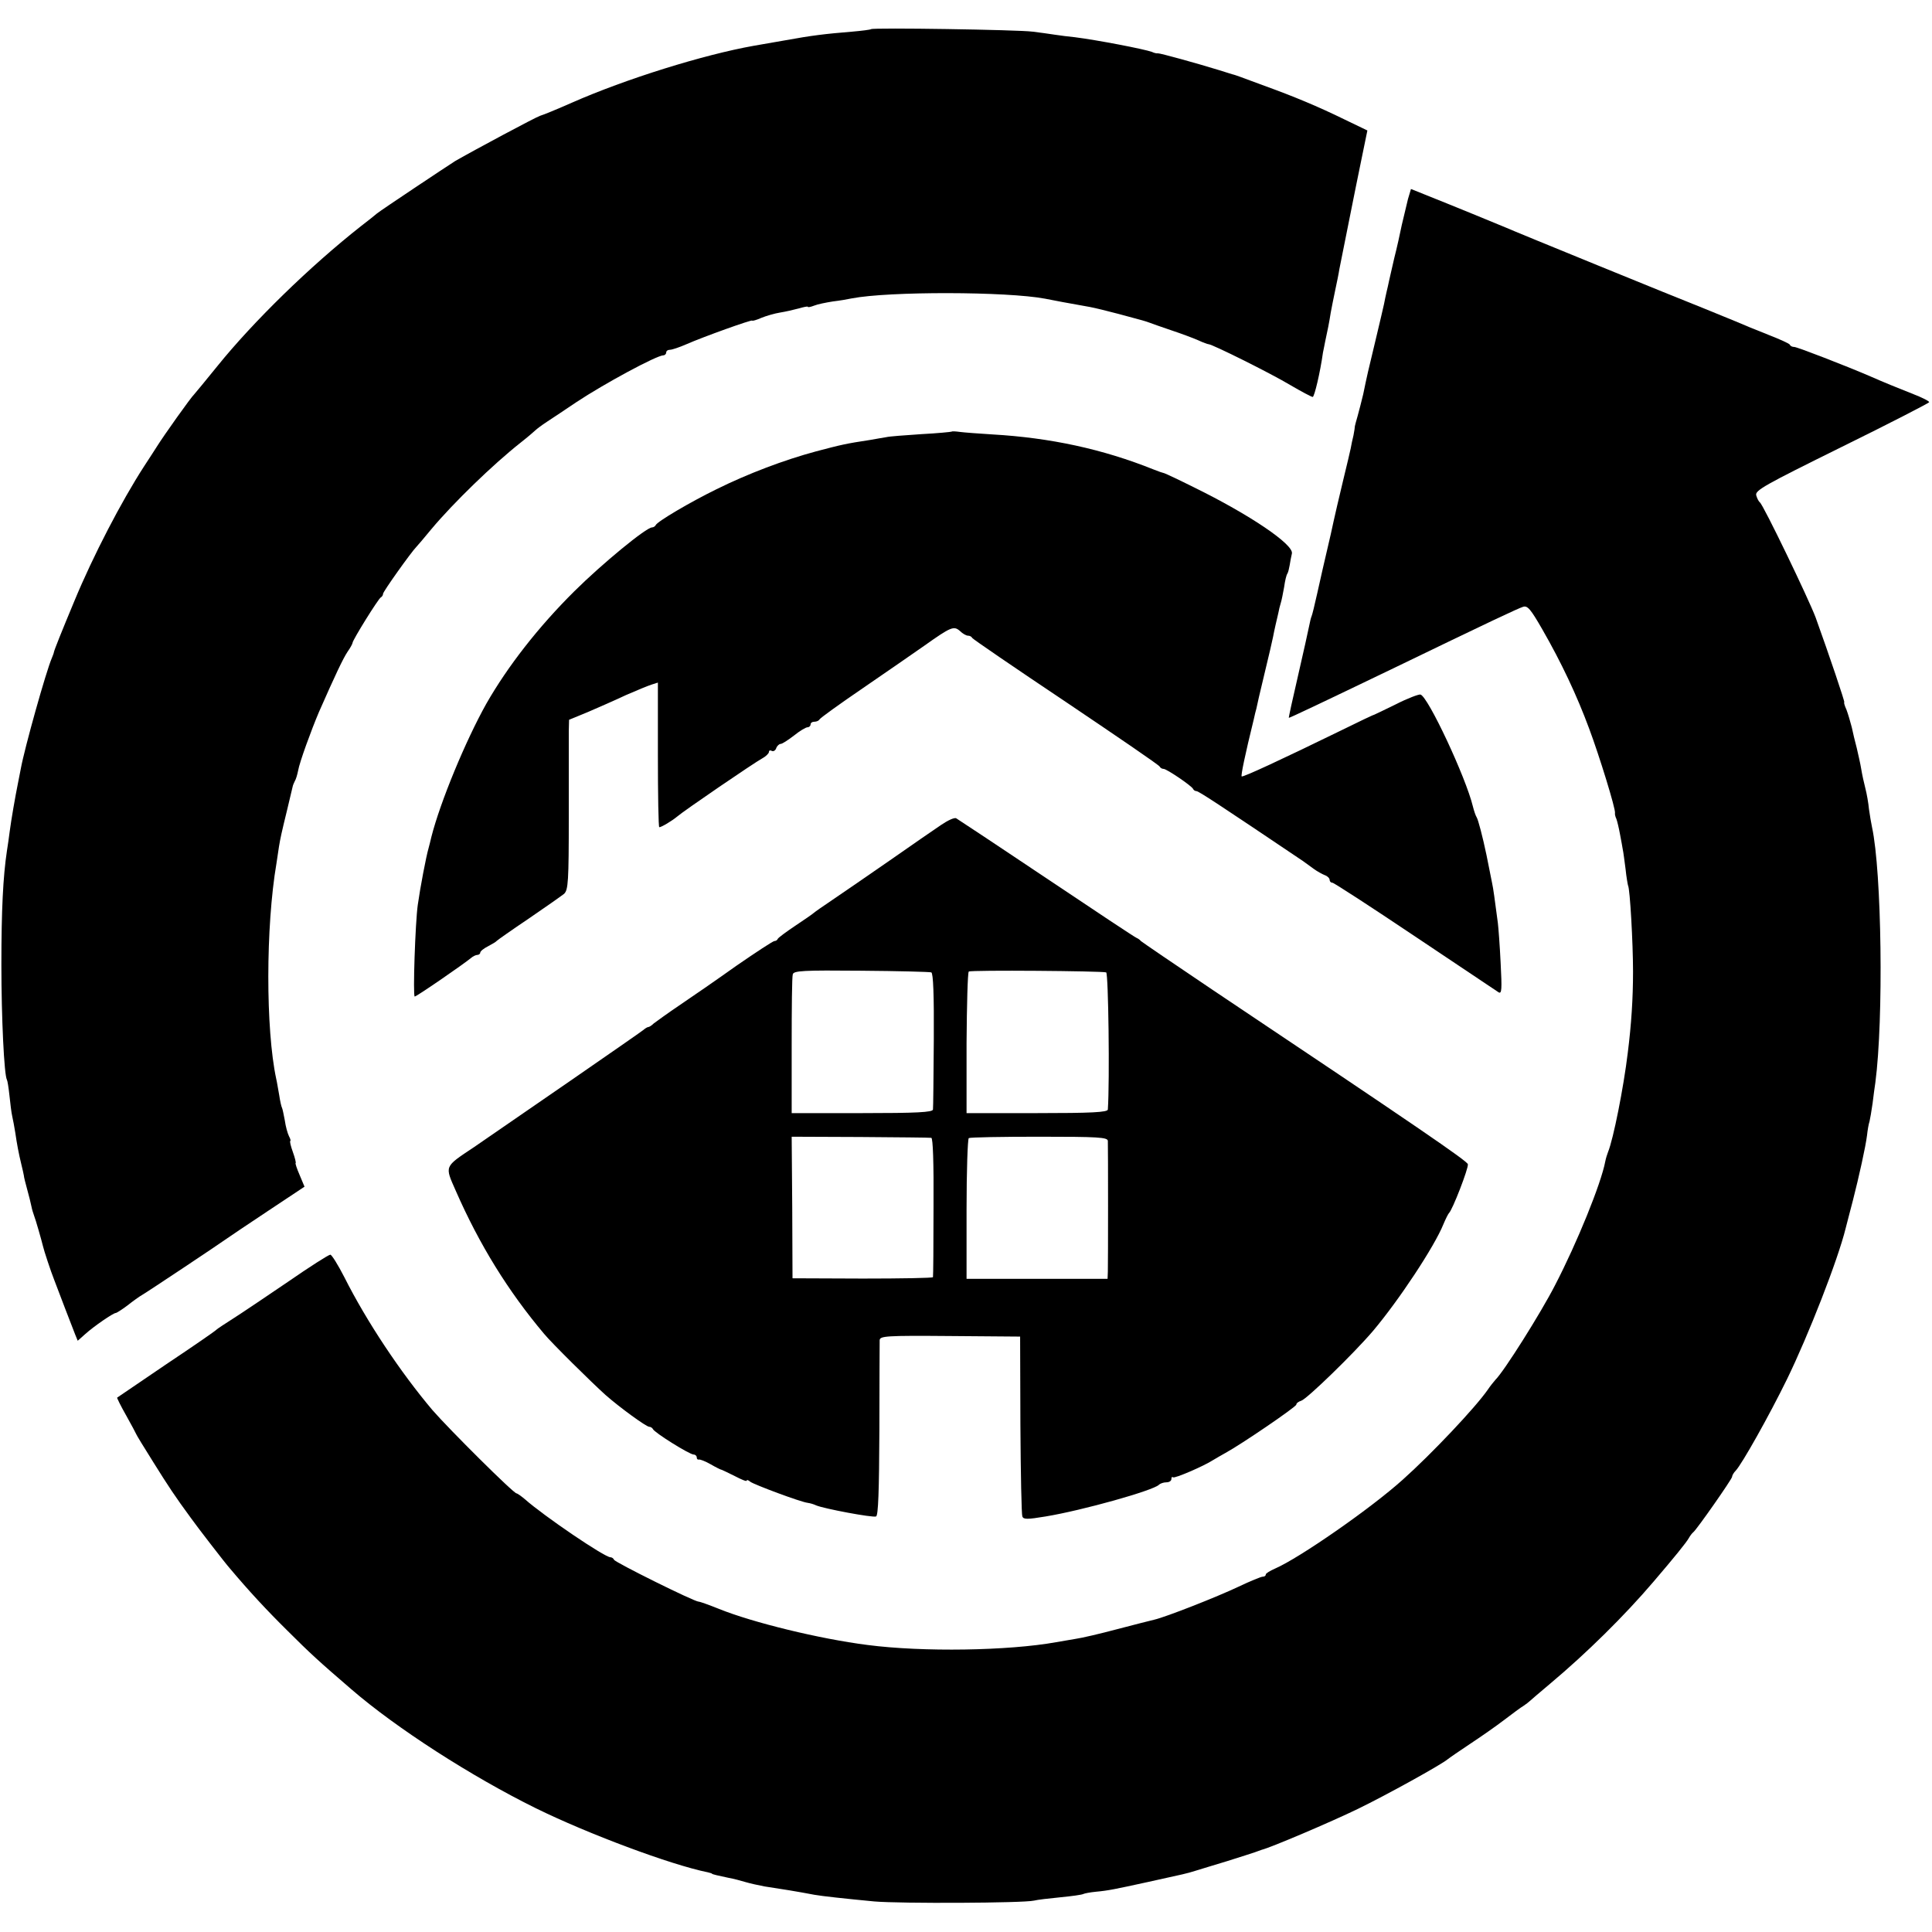 <?xml version="1.0" standalone="no"?>
<!DOCTYPE svg PUBLIC "-//W3C//DTD SVG 20010904//EN"
 "http://www.w3.org/TR/2001/REC-SVG-20010904/DTD/svg10.dtd">
<svg version="1.0" xmlns="http://www.w3.org/2000/svg"
 width="696pt" height="696pt" viewBox="0 0 696 696"
 preserveAspectRatio="xMidYMid meet">
<g transform="translate(0,696) scale(0.1,-0.1)"
fill="#000000" stroke="none">
<path d="M3138 6855 c-2 -2 -33 -6 -68 -9 -98 -8 -147 -14 -240 -31 -47 -8
-98 -17 -115 -20 -180 -32 -460 -119 -655 -205 -52 -23 -103 -44 -114 -47 -16
-5 -240 -125 -306 -163 -33 -21 -266 -176 -282 -189 -7 -6 -33 -27 -58 -46
-183 -144 -388 -344 -517 -504 -43 -53 -80 -98 -83 -101 -12 -11 -110 -149
-135 -189 -6 -9 -26 -41 -46 -71 -81 -125 -184 -323 -251 -485 -45 -108 -72
-175 -74 -185 0 -3 -4 -12 -7 -20 -21 -48 -99 -327 -112 -399 -3 -14 -7 -37
-10 -51 -10 -49 -25 -136 -30 -175 -3 -22 -7 -53 -10 -70 -14 -93 -20 -214
-20 -410 0 -192 10 -399 20 -415 2 -3 6 -28 9 -56 3 -29 7 -62 10 -75 3 -13 8
-40 11 -59 6 -41 12 -74 22 -115 4 -16 8 -34 9 -40 0 -5 6 -28 12 -50 6 -22
13 -49 15 -60 2 -11 7 -27 10 -35 5 -12 27 -89 32 -110 3 -14 28 -90 40 -120
7 -19 25 -66 40 -105 15 -38 31 -80 36 -93 l9 -22 27 24 c31 28 101 76 110 76
3 0 22 12 42 27 20 16 44 33 53 38 16 9 276 182 308 205 8 6 74 50 146 98
l131 87 -18 43 c-10 23 -16 42 -14 42 2 0 -2 18 -10 40 -8 22 -12 40 -9 40 2
0 0 8 -5 17 -5 10 -12 35 -15 57 -4 21 -8 41 -10 45 -2 3 -7 24 -10 45 -4 21
-8 48 -11 60 -38 178 -38 547 1 776 3 19 7 46 9 60 5 30 8 45 30 135 9 39 18
75 19 80 1 6 5 15 8 21 4 6 9 23 12 38 5 30 47 145 75 211 59 134 87 193 103
217 10 14 18 29 18 32 0 10 94 161 102 164 4 2 8 8 8 13 0 8 102 151 120 169
3 3 28 32 55 65 78 93 220 231 320 310 28 22 52 43 55 46 3 3 21 17 41 30 20
13 68 45 105 70 101 67 290 169 314 169 5 0 10 5 10 10 0 6 6 10 14 10 7 0 34
9 59 20 59 26 237 90 237 85 0 -2 15 2 33 10 17 7 48 16 67 19 19 3 50 10 68
15 17 5 32 8 32 6 0 -3 10 -1 23 4 12 5 42 11 67 15 25 3 55 8 68 11 134 26
560 25 697 -1 18 -4 94 -18 162 -30 16 -3 62 -14 103 -25 97 -26 93 -25 110
-31 8 -3 44 -16 80 -28 36 -12 79 -28 97 -36 17 -8 34 -14 37 -14 13 0 224
-105 294 -147 41 -24 77 -43 81 -43 6 0 27 88 37 160 2 8 5 26 8 40 8 36 15
71 20 104 3 16 10 52 16 80 6 28 13 62 15 76 3 14 12 59 20 100 8 41 17 86 20
100 3 14 7 36 10 50 3 14 15 76 28 138 l23 112 -81 39 c-98 48 -185 84 -290
122 -91 34 -103 38 -110 40 -2 0 -26 8 -52 16 -81 25 -215 62 -222 61 -3 -1
-13 1 -21 5 -27 10 -198 43 -278 53 -20 2 -53 6 -72 9 -19 3 -55 8 -80 11 -52
7 -576 15 -582 9z"/>
<path d="M5072 6242 c-5 -20 -15 -62 -22 -92 -6 -30 -18 -84 -27 -119 -8 -36
-17 -73 -19 -83 -2 -10 -6 -28 -9 -40 -3 -13 -7 -32 -9 -43 -2 -11 -16 -68
-30 -128 -28 -116 -31 -129 -45 -197 -6 -25 -15 -60 -20 -78 -5 -18 -10 -35
-10 -37 0 -3 -2 -18 -5 -33 -4 -15 -8 -36 -10 -47 -2 -11 -14 -60 -26 -110
-12 -49 -33 -139 -46 -200 -14 -60 -27 -117 -29 -125 -2 -8 -11 -48 -20 -89
-9 -41 -18 -77 -20 -81 -2 -4 -6 -20 -9 -36 -3 -16 -21 -96 -40 -179 -19 -82
-34 -150 -33 -151 2 -1 116 53 382 181 339 164 443 213 462 219 16 5 27 -8 69
-81 69 -120 125 -239 169 -358 36 -96 96 -290 93 -304 -1 -3 1 -13 5 -21 3 -8
9 -33 13 -55 4 -22 9 -47 10 -55 2 -8 6 -40 10 -70 3 -30 8 -57 9 -60 7 -11
18 -208 18 -310 0 -97 -6 -190 -19 -293 -15 -125 -52 -311 -71 -357 -3 -8 -8
-23 -10 -34 -15 -80 -102 -294 -181 -446 -50 -98 -184 -311 -215 -341 -7 -8
-19 -23 -27 -35 -45 -65 -203 -232 -306 -324 -114 -103 -373 -283 -461 -321
-18 -8 -33 -17 -33 -21 0 -5 -5 -8 -11 -8 -6 0 -45 -16 -87 -36 -78 -37 -261
-109 -304 -119 -13 -3 -72 -18 -133 -34 -60 -16 -128 -32 -150 -35 -22 -4 -53
-9 -70 -12 -172 -31 -481 -36 -680 -10 -173 22 -414 81 -535 130 -35 14 -68
26 -73 26 -16 0 -302 142 -305 151 -2 5 -8 9 -13 9 -21 0 -239 148 -308 209
-13 11 -27 21 -30 21 -11 0 -243 231 -303 300 -115 136 -237 319 -317 478 -23
45 -46 82 -51 82 -6 0 -75 -44 -153 -98 -78 -53 -167 -113 -197 -132 -30 -19
-57 -37 -60 -40 -3 -4 -84 -60 -180 -124 -96 -65 -176 -120 -178 -121 -1 -1
13 -30 33 -65 19 -34 35 -64 35 -65 0 -2 28 -48 62 -102 55 -88 78 -123 136
-202 22 -31 123 -162 140 -181 70 -83 131 -149 208 -225 80 -80 115 -112 229
-210 163 -141 434 -315 665 -429 187 -92 486 -204 620 -231 8 -2 15 -4 15 -5
0 -2 22 -7 60 -15 17 -3 44 -10 60 -15 17 -5 48 -12 70 -16 54 -8 122 -19 179
-30 28 -5 111 -14 216 -24 94 -8 536 -6 575 3 11 3 54 8 95 12 41 4 78 9 83
12 4 2 24 6 45 8 44 4 68 9 187 35 136 30 138 30 170 40 17 5 68 21 115 35 47
15 92 29 100 32 8 3 20 7 25 9 33 8 249 100 346 147 105 51 300 159 324 179 6
5 41 29 80 55 38 25 94 64 124 87 29 22 61 46 70 51 9 6 18 13 21 16 3 3 37
32 75 64 130 109 267 244 371 366 77 90 119 142 128 158 5 9 12 18 16 21 12 9
140 192 140 200 0 5 6 15 13 22 22 23 121 199 185 330 77 158 183 429 211 543
6 22 17 67 26 100 22 86 46 194 51 235 2 19 6 42 9 50 2 8 7 37 11 65 3 27 8
61 10 75 30 228 23 759 -12 920 -3 14 -8 43 -11 65 -2 22 -8 56 -13 75 -5 19
-12 51 -15 70 -3 19 -11 53 -16 75 -6 22 -14 56 -18 75 -5 19 -13 47 -19 63
-7 15 -10 27 -8 27 3 0 -54 169 -103 305 -25 67 -189 407 -201 415 -4 3 -10
14 -13 25 -6 18 29 37 308 175 173 85 314 158 315 161 0 4 -26 17 -57 29 -63
25 -105 42 -155 64 -88 38 -264 106 -274 106 -7 0 -14 3 -16 8 -1 4 -37 20
-78 36 -41 16 -94 38 -117 48 -24 10 -76 31 -115 47 -94 37 -687 279 -713 291
-21 9 -204 84 -292 119 l-50 20 -11 -37z"/>
<path d="M3428 5405 c-2 -1 -51 -6 -109 -9 -59 -4 -116 -8 -127 -11 -11 -2
-37 -6 -58 -10 -86 -13 -103 -17 -194 -41 -115 -31 -245 -80 -360 -137 -92
-45 -213 -116 -218 -129 -2 -4 -8 -8 -13 -8 -21 0 -179 -130 -280 -230 -131
-130 -241 -272 -317 -405 -75 -134 -166 -354 -198 -480 -4 -16 -8 -34 -10 -40
-9 -31 -30 -141 -39 -205 -9 -63 -18 -330 -11 -330 7 0 178 118 203 139 7 6
17 11 23 11 5 0 10 4 10 8 0 5 12 15 28 23 15 8 29 16 32 20 3 3 54 39 115 80
60 41 117 81 127 89 15 14 17 44 17 280 0 146 0 283 0 306 l1 41 68 28 c37 16
99 43 137 61 39 17 80 34 93 38 l22 7 0 -260 c0 -144 2 -261 5 -261 8 0 46 23
64 38 24 21 279 195 307 210 13 7 24 18 24 23 0 6 5 7 10 4 6 -3 13 1 16 9 3
9 11 16 16 16 6 0 27 14 48 30 21 17 43 30 49 30 6 0 11 5 11 10 0 6 6 10 14
10 8 0 16 4 18 8 2 5 73 56 158 114 85 58 184 127 220 152 96 68 106 72 128
53 10 -10 23 -17 29 -17 6 0 13 -3 15 -8 2 -4 154 -108 338 -231 184 -124 337
-228 338 -233 2 -4 8 -8 14 -8 11 0 101 -61 106 -72 2 -5 8 -8 12 -8 8 0 78
-46 384 -252 10 -7 28 -20 40 -29 11 -8 29 -18 39 -22 9 -3 17 -11 17 -17 0
-5 4 -10 10 -10 5 0 139 -87 297 -193 159 -106 294 -197 302 -202 11 -6 12 11
7 106 -3 63 -8 128 -10 144 -12 90 -16 122 -21 145 -10 49 -19 95 -20 100 -14
67 -30 127 -35 135 -4 6 -10 24 -14 40 -25 104 -162 397 -189 403 -7 1 -47
-14 -88 -35 -41 -20 -76 -37 -79 -38 -3 0 -57 -26 -120 -57 -213 -104 -353
-169 -357 -165 -3 4 12 77 44 207 3 14 7 31 9 37 1 7 14 63 29 125 15 62 29
122 31 133 2 11 6 30 9 43 3 12 7 31 10 43 2 11 6 28 9 37 3 9 8 35 12 57 3
22 8 44 12 49 3 5 6 19 8 30 2 12 5 30 8 42 7 32 -150 139 -354 239 -52 26
-99 48 -105 50 -5 1 -23 7 -40 14 -182 73 -371 114 -580 126 -49 3 -102 7
-117 9 -15 2 -28 3 -30 1z"/>
<path d="M3390 3988 c-25 -17 -108 -74 -185 -128 -77 -53 -169 -117 -205 -141
-36 -24 -67 -46 -70 -49 -3 -3 -32 -23 -65 -45 -33 -22 -61 -43 -63 -47 -2 -5
-7 -8 -12 -8 -5 0 -66 -40 -137 -89 -70 -50 -163 -114 -206 -143 -43 -29 -84
-59 -92 -65 -7 -7 -16 -13 -20 -13 -3 0 -11 -5 -18 -11 -9 -8 -490 -340 -610
-422 -108 -72 -105 -66 -65 -157 85 -194 189 -362 318 -515 28 -34 171 -175
221 -220 51 -45 147 -115 158 -115 5 0 11 -4 13 -8 4 -12 132 -92 147 -92 6 0
11 -5 11 -10 0 -6 3 -9 8 -8 4 1 23 -6 42 -17 19 -11 37 -20 40 -20 3 -1 24
-11 48 -23 23 -12 42 -20 42 -16 0 4 6 2 13 -4 13 -10 181 -73 207 -76 8 -1
22 -5 30 -9 28 -12 204 -45 216 -40 8 3 11 91 12 311 0 169 1 315 1 324 1 15
22 17 254 15 l252 -2 1 -317 c1 -175 4 -324 7 -331 4 -11 18 -11 84 0 133 22
386 93 408 114 5 5 17 9 27 9 10 0 18 5 18 12 0 6 2 9 6 6 5 -5 110 40 144 62
8 5 29 17 45 26 57 31 255 166 255 174 0 5 8 11 18 14 21 7 189 170 258 251
93 110 222 305 254 385 8 19 17 37 20 40 12 10 71 162 68 176 -3 12 -181 134
-918 627 -140 94 -257 174 -260 177 -3 4 -10 9 -15 11 -6 2 -152 99 -325 215
-173 116 -320 213 -325 216 -6 4 -30 -7 -55 -24z m-35 -531 c7 -3 10 -82 9
-243 -1 -132 -2 -245 -3 -251 -1 -10 -59 -13 -255 -13 l-254 0 0 243 c0 133 1
249 4 257 3 13 38 15 246 13 133 -1 247 -4 253 -6z m630 0 c8 -4 13 -391 6
-494 -1 -10 -59 -13 -255 -13 l-254 0 0 253 c1 138 4 254 8 257 9 6 479 2 495
-3z m-630 -596 c6 -1 9 -90 8 -248 0 -137 -1 -251 -2 -254 -1 -3 -115 -5 -253
-5 l-253 1 -1 255 -2 255 247 -1 c135 -1 251 -2 256 -3z m636 -11 c1 -22 1
-441 0 -471 l-1 -26 -254 0 -254 0 0 251 c0 138 4 253 8 256 5 3 119 5 254 5
212 0 246 -2 247 -15z"/>
</g>
</svg>
